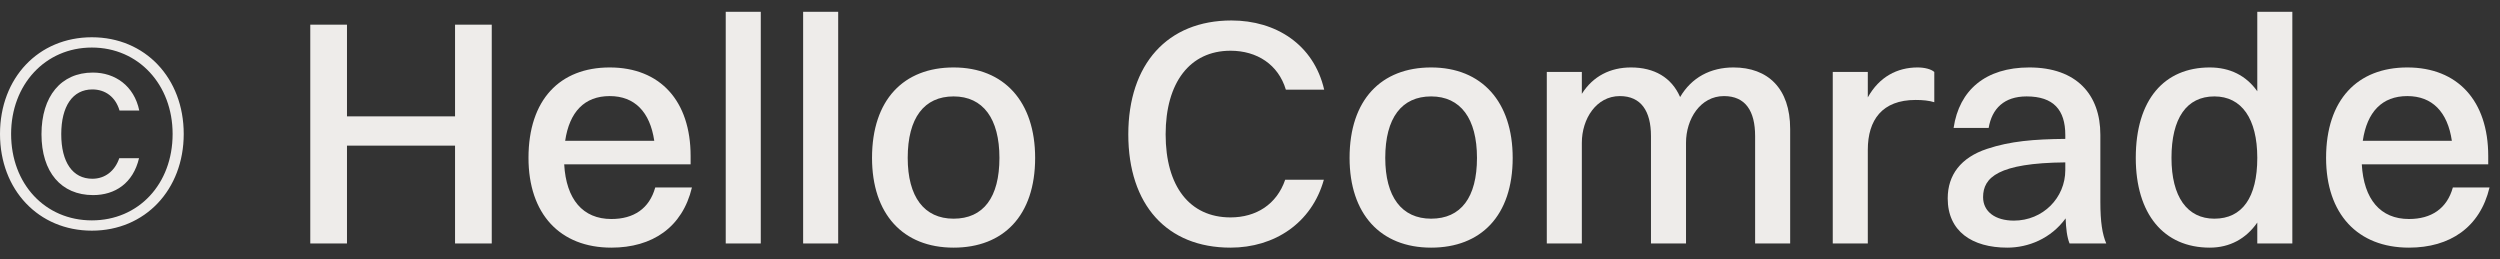 <svg width="106" height="11" viewBox="0 0 106 11" fill="none" xmlns="http://www.w3.org/2000/svg">
<rect x="0" y="0" width="106" height="11" fill="#333333" stroke="none"/>
<path d="M13.156 10.323V1.046H14.712V4.934H19.294V1.046H20.85V10.323H19.294V6.175H14.712V10.323H13.156Z" fill="#EEECEA"/>
<path d="M29.338 7.949C28.935 9.641 27.657 10.5 25.922 10.5C23.741 10.5 22.408 9.068 22.408 6.694C22.408 4.224 23.741 2.86 25.852 2.86C27.991 2.86 29.282 4.279 29.282 6.612V6.967H23.922C24.005 8.454 24.713 9.286 25.922 9.286C26.866 9.286 27.532 8.849 27.782 7.949H29.338ZM25.852 4.074C24.783 4.074 24.144 4.743 23.963 5.971H27.741C27.56 4.743 26.908 4.074 25.852 4.074Z" fill="#EEECEA"/>
<path d="M30.771 10.323V0.5H32.257V10.323H30.771Z" fill="#EEECEA"/>
<path d="M34.053 10.323V0.5H35.539V10.323H34.053Z" fill="#EEECEA"/>
<path d="M40.432 10.5C38.279 10.5 36.974 9.068 36.974 6.694C36.974 4.224 38.321 2.86 40.432 2.86C42.584 2.86 43.89 4.32 43.89 6.694C43.89 9.149 42.542 10.5 40.432 10.5ZM40.432 9.272C41.695 9.272 42.376 8.372 42.376 6.694C42.376 5.029 41.681 4.088 40.432 4.088C39.182 4.088 38.487 5.002 38.487 6.694C38.487 8.344 39.182 9.272 40.432 9.272Z" fill="#EEECEA"/>
<path d="M56.145 3.801H54.52C54.2 2.737 53.298 2.151 52.173 2.151C50.451 2.151 49.423 3.501 49.423 5.698C49.423 7.894 50.437 9.218 52.173 9.218C53.256 9.218 54.131 8.672 54.492 7.621H56.131C55.617 9.463 54.034 10.5 52.173 10.5C49.479 10.5 47.84 8.686 47.84 5.698C47.84 2.724 49.493 0.868 52.215 0.868C54.089 0.868 55.7 1.878 56.145 3.801Z" fill="#EEECEA"/>
<path d="M60.68 10.5C58.527 10.5 57.222 9.068 57.222 6.694C57.222 4.224 58.569 2.86 60.68 2.86C62.832 2.86 64.138 4.32 64.138 6.694C64.138 9.149 62.791 10.5 60.68 10.5ZM60.68 9.272C61.943 9.272 62.624 8.372 62.624 6.694C62.624 5.029 61.929 4.088 60.68 4.088C59.43 4.088 58.735 5.002 58.735 6.694C58.735 8.344 59.43 9.272 60.68 9.272Z" fill="#EEECEA"/>
<path d="M65.584 10.323V3.051H67.07V3.979C67.542 3.229 68.278 2.86 69.153 2.86C70.139 2.86 70.875 3.283 71.237 4.115C71.723 3.283 72.528 2.86 73.5 2.86C74.958 2.86 75.903 3.747 75.903 5.466V10.323H74.417V5.766C74.417 4.716 74.014 4.074 73.097 4.074C72.097 4.074 71.487 5.043 71.487 6.053V10.323H70.001V5.766C70.001 4.716 69.584 4.074 68.681 4.074C67.681 4.074 67.07 5.043 67.07 6.053V10.323H65.584Z" fill="#EEECEA"/>
<path d="M77.709 10.323V3.051H79.195V4.129C79.681 3.256 80.445 2.86 81.306 2.86C81.597 2.86 81.875 2.928 82.014 3.051V4.334C81.792 4.265 81.528 4.238 81.222 4.238C79.806 4.238 79.195 5.084 79.195 6.353V10.323H77.709Z" fill="#EEECEA"/>
<path d="M84.319 5.425H82.833C83.069 3.815 84.194 2.86 86.041 2.86C88.055 2.86 89.055 4.02 89.055 5.711V8.549C89.055 9.422 89.138 9.927 89.305 10.323H87.749C87.638 10.05 87.597 9.668 87.583 9.259C86.958 10.118 85.999 10.5 85.111 10.5C83.611 10.5 82.583 9.804 82.583 8.413C82.583 7.417 83.139 6.68 84.25 6.312C85.236 5.984 86.236 5.902 87.569 5.889V5.725C87.569 4.661 87.069 4.088 85.93 4.088C84.972 4.088 84.458 4.606 84.319 5.425ZM84.083 8.358C84.083 8.972 84.597 9.354 85.388 9.354C86.624 9.354 87.569 8.385 87.569 7.212V6.885C84.722 6.912 84.083 7.526 84.083 8.358Z" fill="#EEECEA"/>
<path d="M93.696 10.5C91.737 10.5 90.557 9.068 90.557 6.694C90.557 4.224 91.765 2.86 93.696 2.86C94.543 2.86 95.237 3.201 95.709 3.87V0.5H97.195V10.323H95.709V9.436C95.237 10.118 94.543 10.5 93.696 10.5ZM93.89 9.272C95.07 9.272 95.709 8.372 95.709 6.694C95.709 5.029 95.043 4.088 93.89 4.088C92.71 4.088 92.071 5.016 92.071 6.694C92.071 8.344 92.737 9.272 93.89 9.272Z" fill="#EEECEA"/>
<path d="M105.556 7.949C105.154 9.641 103.876 10.5 102.14 10.5C99.96 10.5 98.626 9.068 98.626 6.694C98.626 4.224 99.96 2.86 102.07 2.86C104.209 2.86 105.501 4.279 105.501 6.612V6.967H100.14C100.223 8.454 100.932 9.286 102.14 9.286C103.084 9.286 103.751 8.849 104.001 7.949H105.556ZM102.07 4.074C101.001 4.074 100.362 4.743 100.182 5.971H103.959C103.779 4.743 103.126 4.074 102.07 4.074Z" fill="#EEECEA"/>
<path d="M3.895 9.78C1.633 9.78 0 8.048 0 5.68C0 3.301 1.633 1.58 3.895 1.58C6.157 1.58 7.79 3.312 7.79 5.68C7.79 8.037 6.157 9.78 3.895 9.78ZM3.895 9.344C5.874 9.344 7.319 7.803 7.319 5.68C7.319 3.591 5.874 2.016 3.895 2.016C1.916 2.016 0.471 3.591 0.471 5.68C0.471 7.803 1.916 9.344 3.895 9.344ZM5.905 4.686H5.068C4.9 4.116 4.471 3.792 3.916 3.792C3.078 3.792 2.597 4.507 2.597 5.691C2.597 6.875 3.078 7.579 3.916 7.579C4.45 7.579 4.869 7.255 5.057 6.708H5.895C5.644 7.769 4.879 8.272 3.947 8.272C2.597 8.272 1.759 7.3 1.759 5.691C1.759 4.083 2.586 3.077 3.937 3.077C4.879 3.077 5.685 3.636 5.905 4.686Z" fill="#EEECEA"/>
</svg>
